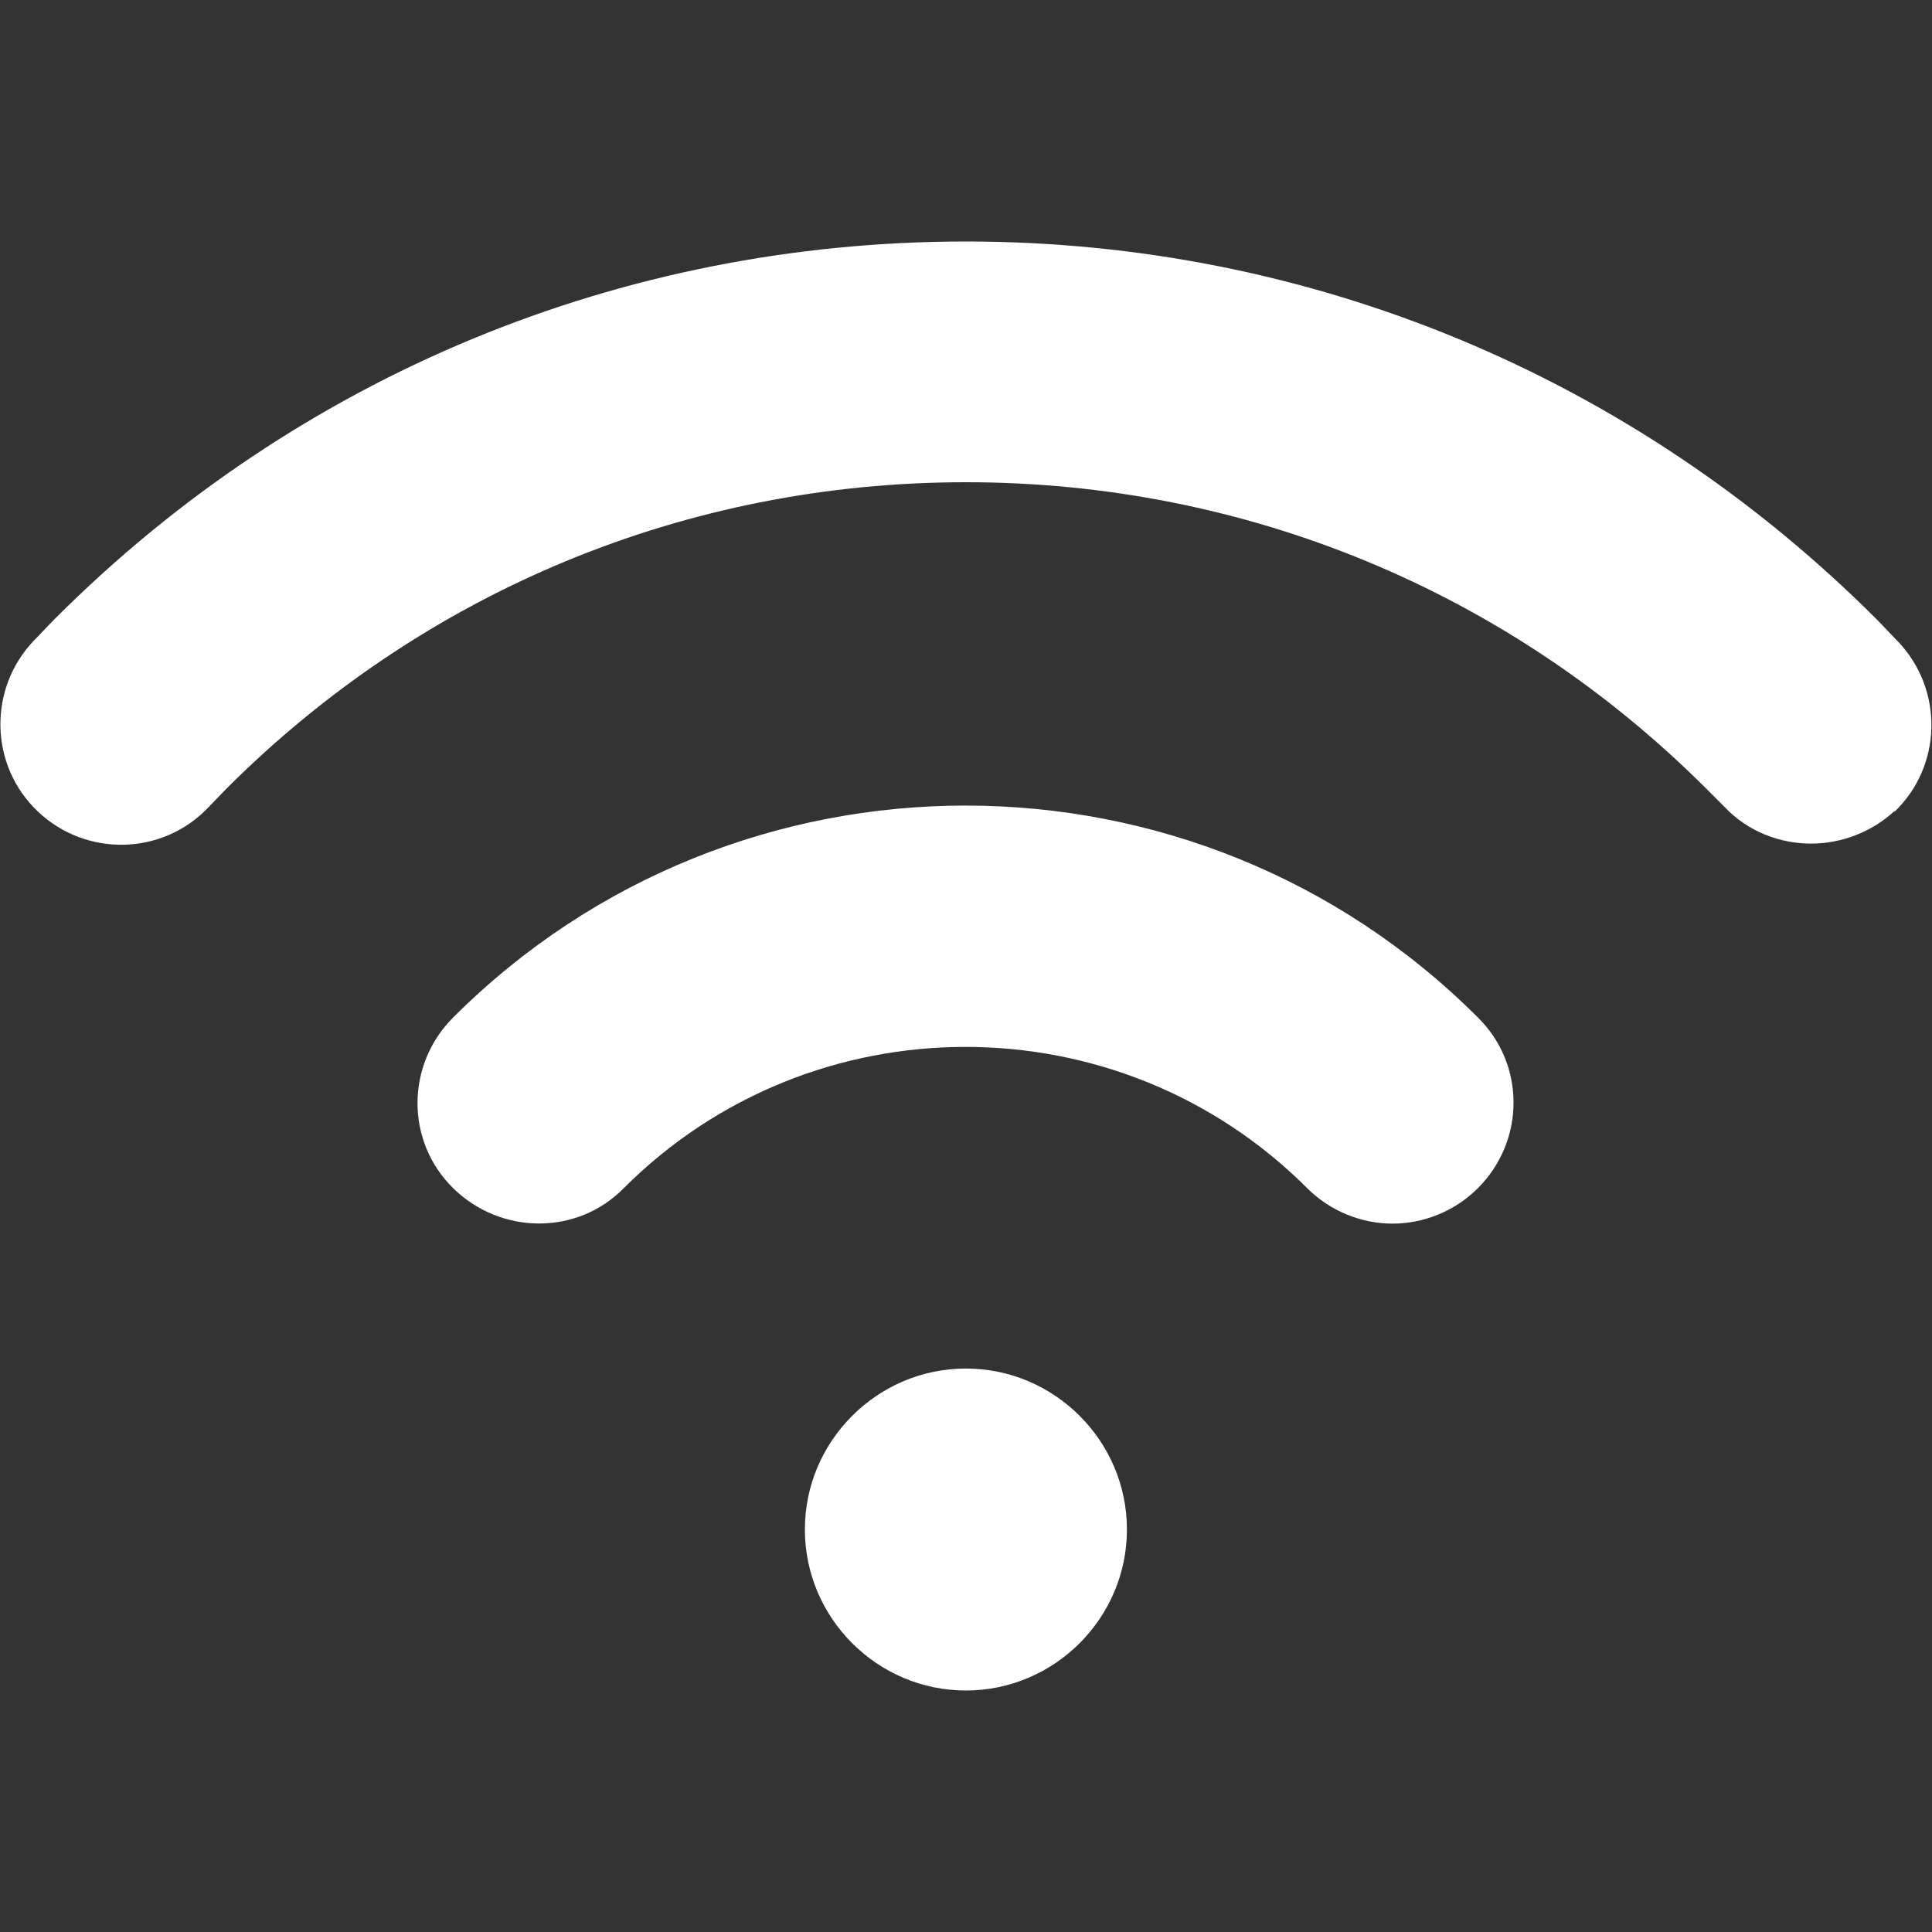 <svg width="20" height="20" viewBox="0 0 20 20" fill="none" xmlns="http://www.w3.org/2000/svg">
<rect x="0" y="0" width="20" height="20" fill="#333333" stroke="none"/>
<path d="M8.332 15.833C8.332 14.917 9.082 14.167 9.999 14.167C10.916 14.167 11.666 14.917 11.666 15.833C11.666 16.75 10.916 17.5 9.999 17.5C9.082 17.5 8.332 16.75 8.332 15.833ZM15.299 12.3C15.791 11.808 15.791 11.017 15.299 10.533C12.374 7.608 7.616 7.608 4.691 10.533C4.199 11.025 4.199 11.817 4.691 12.3C5.182 12.783 5.974 12.792 6.457 12.3C8.407 10.35 11.582 10.35 13.532 12.3C13.774 12.542 14.099 12.667 14.416 12.667C14.732 12.667 15.057 12.542 15.299 12.3ZM19.607 8.408C20.107 7.933 20.124 7.142 19.649 6.642C19.574 6.567 19.499 6.483 19.424 6.408C16.907 3.892 13.557 2.5 9.999 2.5C6.441 2.5 3.091 3.883 0.574 6.4C0.499 6.475 0.424 6.558 0.349 6.633C-0.126 7.133 -0.109 7.925 0.391 8.4C0.891 8.875 1.682 8.858 2.157 8.358L2.341 8.167C4.391 6.117 7.107 4.992 9.999 4.992C12.891 4.992 15.616 6.117 17.666 8.167L17.849 8.35C18.091 8.608 18.424 8.733 18.749 8.733C19.057 8.733 19.374 8.617 19.616 8.392L19.607 8.408Z" fill="white"/>
</svg>
